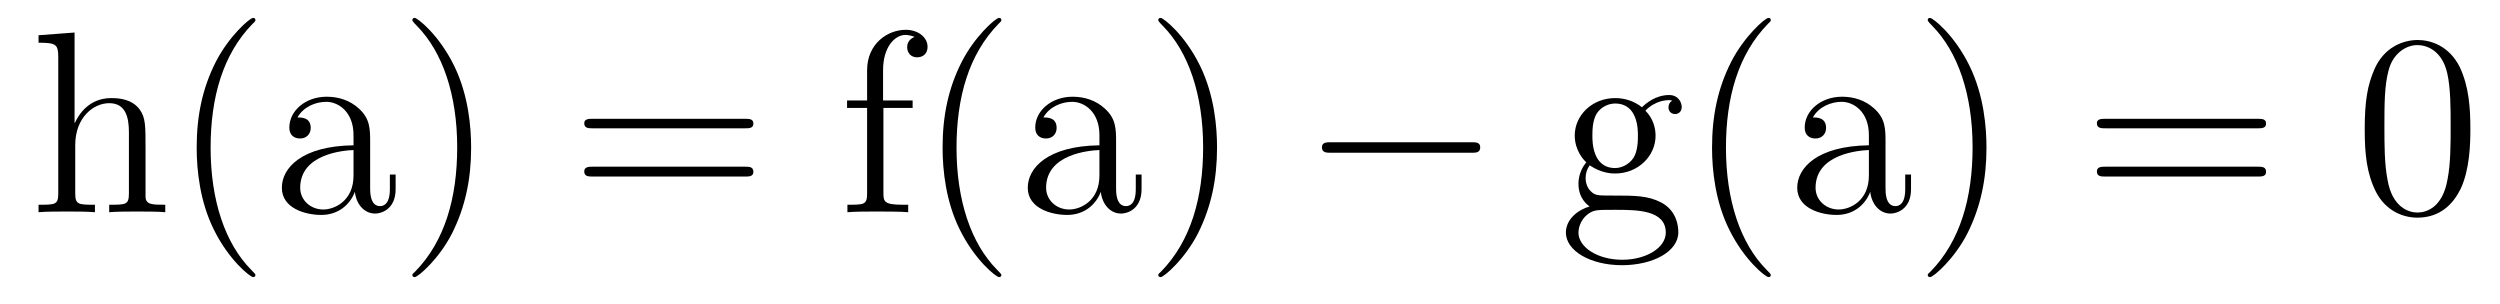 <?xml version='1.0'?>
<!-- This file was generated by dvisvgm 1.9.2 -->
<svg height='14pt' version='1.1' viewBox='0 -14 115 14' width='115pt' xmlns='http://www.w3.org/2000/svg' xmlns:xlink='http://www.w3.org/1999/xlink'>
<g id='page1'>
<g transform='matrix(1 0 0 1 -127 650)'>
<path d='M133.695 -657.129C133.695 -658.238 133.695 -658.582 133.43 -658.957C133.086 -659.426 132.523 -659.488 132.117 -659.488C131.086 -659.488 130.617 -658.723 130.445 -658.348H130.43V-662.504L128.773 -662.379V-662.035C129.586 -662.035 129.68 -661.957 129.68 -661.363V-655.113C129.68 -654.582 129.555 -654.582 128.773 -654.582V-654.238C129.086 -654.27 129.727 -654.27 130.07 -654.27C130.414 -654.27 131.055 -654.27 131.367 -654.238V-654.582C130.602 -654.582 130.461 -654.582 130.461 -655.113V-657.332C130.461 -658.582 131.289 -659.254 132.023 -659.254C132.758 -659.254 132.93 -658.644 132.93 -657.926V-655.113C132.93 -654.582 132.805 -654.582 132.023 -654.582V-654.238C132.336 -654.27 132.977 -654.27 133.305 -654.27C133.648 -654.27 134.305 -654.27 134.602 -654.238V-654.582C134.008 -654.582 133.711 -654.582 133.695 -654.941V-657.129ZM138.75 -651.348C138.75 -651.379 138.75 -651.395 138.547 -651.598C137.359 -652.801 136.688 -654.77 136.688 -657.207C136.688 -659.52 137.25 -661.504 138.625 -662.91C138.75 -663.02 138.75 -663.051 138.75 -663.082C138.75 -663.16 138.687 -663.176 138.641 -663.176C138.484 -663.176 137.516 -662.316 136.922 -661.145C136.313 -659.941 136.047 -658.676 136.047 -657.207C136.047 -656.145 136.203 -654.723 136.828 -653.457C137.531 -652.02 138.516 -651.254 138.641 -651.254C138.687 -651.254 138.75 -651.27 138.75 -651.348ZM144.027 -657.426C144.027 -658.066 144.027 -658.535 143.512 -659.004C143.09 -659.394 142.559 -659.551 142.027 -659.551C141.059 -659.551 140.309 -658.91 140.309 -658.129C140.309 -657.785 140.527 -657.629 140.809 -657.629C141.09 -657.629 141.293 -657.832 141.293 -658.113C141.293 -658.598 140.871 -658.598 140.684 -658.598C140.965 -659.098 141.527 -659.316 142.012 -659.316C142.559 -659.316 143.262 -658.863 143.262 -657.785V-657.316C140.871 -657.285 139.965 -656.27 139.965 -655.363C139.965 -654.41 141.059 -654.113 141.777 -654.113C142.574 -654.113 143.106 -654.598 143.324 -655.176C143.387 -654.613 143.746 -654.176 144.262 -654.176C144.512 -654.176 145.199 -654.348 145.199 -655.301V-655.973H144.934V-655.301C144.934 -654.613 144.652 -654.519 144.48 -654.519C144.027 -654.519 144.027 -655.16 144.027 -655.332V-657.426ZM143.262 -655.926C143.262 -654.754 142.387 -654.363 141.871 -654.363C141.293 -654.363 140.809 -654.785 140.809 -655.363C140.809 -656.926 142.824 -657.082 143.262 -657.098V-655.926ZM148.672 -657.207C148.672 -658.113 148.563 -659.598 147.891 -660.973C147.188 -662.41 146.203 -663.176 146.078 -663.176C146.031 -663.176 145.969 -663.16 145.969 -663.082C145.969 -663.051 145.969 -663.02 146.172 -662.816C147.359 -661.613 148.031 -659.645 148.031 -657.223C148.031 -654.91 147.469 -652.91 146.094 -651.504C145.969 -651.395 145.969 -651.379 145.969 -651.348C145.969 -651.27 146.031 -651.254 146.078 -651.254C146.234 -651.254 147.203 -652.098 147.797 -653.27C148.406 -654.488 148.672 -655.77 148.672 -657.207ZM149.871 -654.238' fill-rule='evenodd'/>
<path d='M161.281 -658.098C161.453 -658.098 161.656 -658.098 161.656 -658.316C161.656 -658.535 161.453 -658.535 161.281 -658.535H154.266C154.094 -658.535 153.875 -658.535 153.875 -658.332C153.875 -658.098 154.078 -658.098 154.266 -658.098H161.281ZM161.281 -655.879C161.453 -655.879 161.656 -655.879 161.656 -656.098C161.656 -656.332 161.453 -656.332 161.281 -656.332H154.266C154.094 -656.332 153.875 -656.332 153.875 -656.113C153.875 -655.879 154.078 -655.879 154.266 -655.879H161.281ZM162.352 -654.238' fill-rule='evenodd'/>
<path d='M167.637 -659.035H168.981V-659.379H167.621V-660.77C167.621 -661.848 168.168 -662.394 168.652 -662.394C168.746 -662.394 168.934 -662.363 169.074 -662.301C169.027 -662.285 168.73 -662.176 168.73 -661.832C168.73 -661.551 168.918 -661.363 169.184 -661.363C169.48 -661.363 169.668 -661.551 169.668 -661.848C169.668 -662.285 169.23 -662.629 168.668 -662.629C167.824 -662.629 166.887 -661.988 166.887 -660.77V-659.379H165.965V-659.035H166.887V-655.113C166.887 -654.582 166.762 -654.582 165.981 -654.582V-654.238C166.324 -654.27 166.965 -654.27 167.324 -654.27C167.652 -654.27 168.496 -654.27 168.777 -654.238V-654.582H168.527C167.668 -654.582 167.637 -654.723 167.637 -655.145V-659.035ZM173.063 -651.348C173.063 -651.379 173.063 -651.395 172.859 -651.598C171.672 -652.801 171 -654.77 171 -657.207C171 -659.52 171.563 -661.504 172.938 -662.91C173.063 -663.02 173.063 -663.051 173.063 -663.082C173.063 -663.16 173 -663.176 172.953 -663.176C172.797 -663.176 171.828 -662.316 171.234 -661.145C170.625 -659.941 170.359 -658.676 170.359 -657.207C170.359 -656.145 170.516 -654.723 171.141 -653.457C171.844 -652.02 172.828 -651.254 172.953 -651.254C173 -651.254 173.063 -651.27 173.063 -651.348ZM178.34 -657.426C178.34 -658.066 178.34 -658.535 177.824 -659.004C177.402 -659.394 176.871 -659.551 176.34 -659.551C175.371 -659.551 174.621 -658.91 174.621 -658.129C174.621 -657.785 174.84 -657.629 175.121 -657.629C175.402 -657.629 175.605 -657.832 175.605 -658.113C175.605 -658.598 175.184 -658.598 174.996 -658.598C175.277 -659.098 175.84 -659.316 176.324 -659.316C176.871 -659.316 177.574 -658.863 177.574 -657.785V-657.316C175.184 -657.285 174.277 -656.27 174.277 -655.363C174.277 -654.41 175.371 -654.113 176.09 -654.113C176.887 -654.113 177.418 -654.598 177.637 -655.176C177.699 -654.613 178.059 -654.176 178.574 -654.176C178.824 -654.176 179.512 -654.348 179.512 -655.301V-655.973H179.246V-655.301C179.246 -654.613 178.965 -654.519 178.793 -654.519C178.34 -654.519 178.34 -655.16 178.34 -655.332V-657.426ZM177.574 -655.926C177.574 -654.754 176.699 -654.363 176.184 -654.363C175.605 -654.363 175.121 -654.785 175.121 -655.363C175.121 -656.926 177.137 -657.082 177.574 -657.098V-655.926ZM182.984 -657.207C182.984 -658.113 182.875 -659.598 182.203 -660.973C181.5 -662.41 180.516 -663.176 180.391 -663.176C180.344 -663.176 180.281 -663.16 180.281 -663.082C180.281 -663.051 180.281 -663.02 180.484 -662.816C181.672 -661.613 182.344 -659.645 182.344 -657.223C182.344 -654.91 181.781 -652.91 180.406 -651.504C180.281 -651.395 180.281 -651.379 180.281 -651.348C180.281 -651.27 180.344 -651.254 180.391 -651.254C180.547 -651.254 181.516 -652.098 182.109 -653.27C182.719 -654.488 182.984 -655.77 182.984 -657.207ZM184.184 -654.238' fill-rule='evenodd'/>
<path d='M194.683 -656.973C194.887 -656.973 195.09 -656.973 195.09 -657.223C195.09 -657.457 194.887 -657.457 194.683 -657.457H188.23C188.027 -657.457 187.809 -657.457 187.809 -657.223C187.809 -656.973 188.027 -656.973 188.23 -656.973H194.683ZM196.062 -654.238' fill-rule='evenodd'/>
<path d='M200.125 -656.394C200.688 -656.019 201.156 -656.019 201.296 -656.019C202.36 -656.019 203.156 -656.832 203.156 -657.754C203.156 -658.082 203.063 -658.535 202.687 -658.91C203.156 -659.394 203.704 -659.394 203.766 -659.394C203.813 -659.394 203.875 -659.394 203.922 -659.363C203.813 -659.316 203.75 -659.191 203.75 -659.066C203.75 -658.895 203.86 -658.754 204.062 -658.754C204.156 -658.754 204.359 -658.816 204.359 -659.082C204.359 -659.285 204.203 -659.629 203.782 -659.629C203.156 -659.629 202.703 -659.238 202.531 -659.066C202.172 -659.348 201.75 -659.488 201.296 -659.488C200.234 -659.488 199.438 -658.691 199.438 -657.77C199.438 -657.082 199.843 -656.645 199.969 -656.535C199.828 -656.363 199.609 -656.019 199.609 -655.551C199.609 -654.863 200.032 -654.566 200.125 -654.504C199.578 -654.348 199.031 -653.91 199.031 -653.301C199.031 -652.473 200.141 -651.801 201.61 -651.801C203.032 -651.801 204.203 -652.426 204.203 -653.316C204.203 -653.613 204.125 -654.316 203.406 -654.691C202.796 -655.004 202.204 -655.004 201.187 -655.004C200.453 -655.004 200.375 -655.004 200.156 -655.223C200.032 -655.348 199.938 -655.566 199.938 -655.816C199.938 -656.019 200 -656.223 200.125 -656.394ZM201.296 -656.27C200.25 -656.27 200.25 -657.488 200.25 -657.754C200.25 -657.973 200.25 -658.457 200.453 -658.785C200.688 -659.129 201.047 -659.238 201.296 -659.238C202.344 -659.238 202.344 -658.035 202.344 -657.77C202.344 -657.551 202.344 -657.066 202.141 -656.738C201.906 -656.394 201.547 -656.27 201.296 -656.27ZM201.625 -652.051C200.484 -652.051 199.609 -652.629 199.609 -653.301C199.609 -653.41 199.64 -653.863 200.078 -654.176C200.344 -654.348 200.453 -654.348 201.296 -654.348C202.282 -654.348 203.626 -654.348 203.626 -653.301C203.626 -652.598 202.718 -652.051 201.625 -652.051ZM208.457 -651.348C208.457 -651.379 208.457 -651.395 208.254 -651.598C207.066 -652.801 206.394 -654.77 206.394 -657.207C206.394 -659.52 206.957 -661.504 208.332 -662.91C208.457 -663.02 208.457 -663.051 208.457 -663.082C208.457 -663.16 208.394 -663.176 208.348 -663.176C208.192 -663.176 207.223 -662.316 206.629 -661.145C206.02 -659.941 205.754 -658.676 205.754 -657.207C205.754 -656.145 205.91 -654.723 206.536 -653.457C207.239 -652.02 208.223 -651.254 208.348 -651.254C208.394 -651.254 208.457 -651.27 208.457 -651.348ZM213.734 -657.426C213.734 -658.066 213.734 -658.535 213.218 -659.004C212.797 -659.394 212.266 -659.551 211.734 -659.551C210.766 -659.551 210.016 -658.91 210.016 -658.129C210.016 -657.785 210.234 -657.629 210.516 -657.629C210.797 -657.629 211 -657.832 211 -658.113C211 -658.598 210.578 -658.598 210.391 -658.598C210.672 -659.098 211.235 -659.316 211.718 -659.316C212.266 -659.316 212.969 -658.863 212.969 -657.785V-657.316C210.578 -657.285 209.672 -656.27 209.672 -655.363C209.672 -654.41 210.766 -654.113 211.484 -654.113C212.281 -654.113 212.813 -654.598 213.031 -655.176C213.094 -654.613 213.454 -654.176 213.968 -654.176C214.219 -654.176 214.907 -654.348 214.907 -655.301V-655.973H214.64V-655.301C214.64 -654.613 214.36 -654.519 214.188 -654.519C213.734 -654.519 213.734 -655.16 213.734 -655.332V-657.426ZM212.969 -655.926C212.969 -654.754 212.094 -654.363 211.578 -654.363C211 -654.363 210.516 -654.785 210.516 -655.363C210.516 -656.926 212.531 -657.082 212.969 -657.098V-655.926ZM218.378 -657.207C218.378 -658.113 218.269 -659.598 217.597 -660.973C216.894 -662.41 215.91 -663.176 215.785 -663.176C215.738 -663.176 215.676 -663.16 215.676 -663.082C215.676 -663.051 215.676 -663.02 215.879 -662.816C217.067 -661.613 217.739 -659.645 217.739 -657.223C217.739 -654.91 217.176 -652.91 215.801 -651.504C215.676 -651.395 215.676 -651.379 215.676 -651.348C215.676 -651.27 215.738 -651.254 215.785 -651.254C215.941 -651.254 216.91 -652.098 217.504 -653.27C218.113 -654.488 218.378 -655.77 218.378 -657.207ZM219.578 -654.238' fill-rule='evenodd'/>
<path d='M230.863 -658.098C231.035 -658.098 231.239 -658.098 231.239 -658.316C231.239 -658.535 231.035 -658.535 230.863 -658.535H223.848C223.675 -658.535 223.457 -658.535 223.457 -658.332C223.457 -658.098 223.66 -658.098 223.848 -658.098H230.863ZM230.863 -655.879C231.035 -655.879 231.239 -655.879 231.239 -656.098C231.239 -656.332 231.035 -656.332 230.863 -656.332H223.848C223.675 -656.332 223.457 -656.332 223.457 -656.113C223.457 -655.879 223.66 -655.879 223.848 -655.879H230.863ZM231.934 -654.238' fill-rule='evenodd'/>
<path d='M240.637 -658.051C240.637 -659.035 240.575 -660.004 240.152 -660.91C239.652 -661.91 238.793 -662.16 238.214 -662.16C237.527 -662.16 236.668 -661.816 236.231 -660.832C235.902 -660.082 235.777 -659.348 235.777 -658.051C235.777 -656.895 235.871 -656.019 236.293 -655.176C236.761 -654.27 237.575 -653.988 238.199 -653.988C239.246 -653.988 239.84 -654.613 240.184 -655.301C240.606 -656.191 240.637 -657.363 240.637 -658.051ZM238.199 -654.223C237.824 -654.223 237.043 -654.441 236.825 -655.738C236.683 -656.457 236.683 -657.363 236.683 -658.191C236.683 -659.176 236.683 -660.051 236.872 -660.754C237.074 -661.551 237.684 -661.926 238.199 -661.926C238.652 -661.926 239.34 -661.66 239.574 -660.629C239.73 -659.941 239.73 -659.004 239.73 -658.191C239.73 -657.395 239.73 -656.488 239.59 -655.77C239.371 -654.457 238.621 -654.223 238.199 -654.223ZM241.172 -654.238' fill-rule='evenodd'/>
</g>
</g>
</svg>
